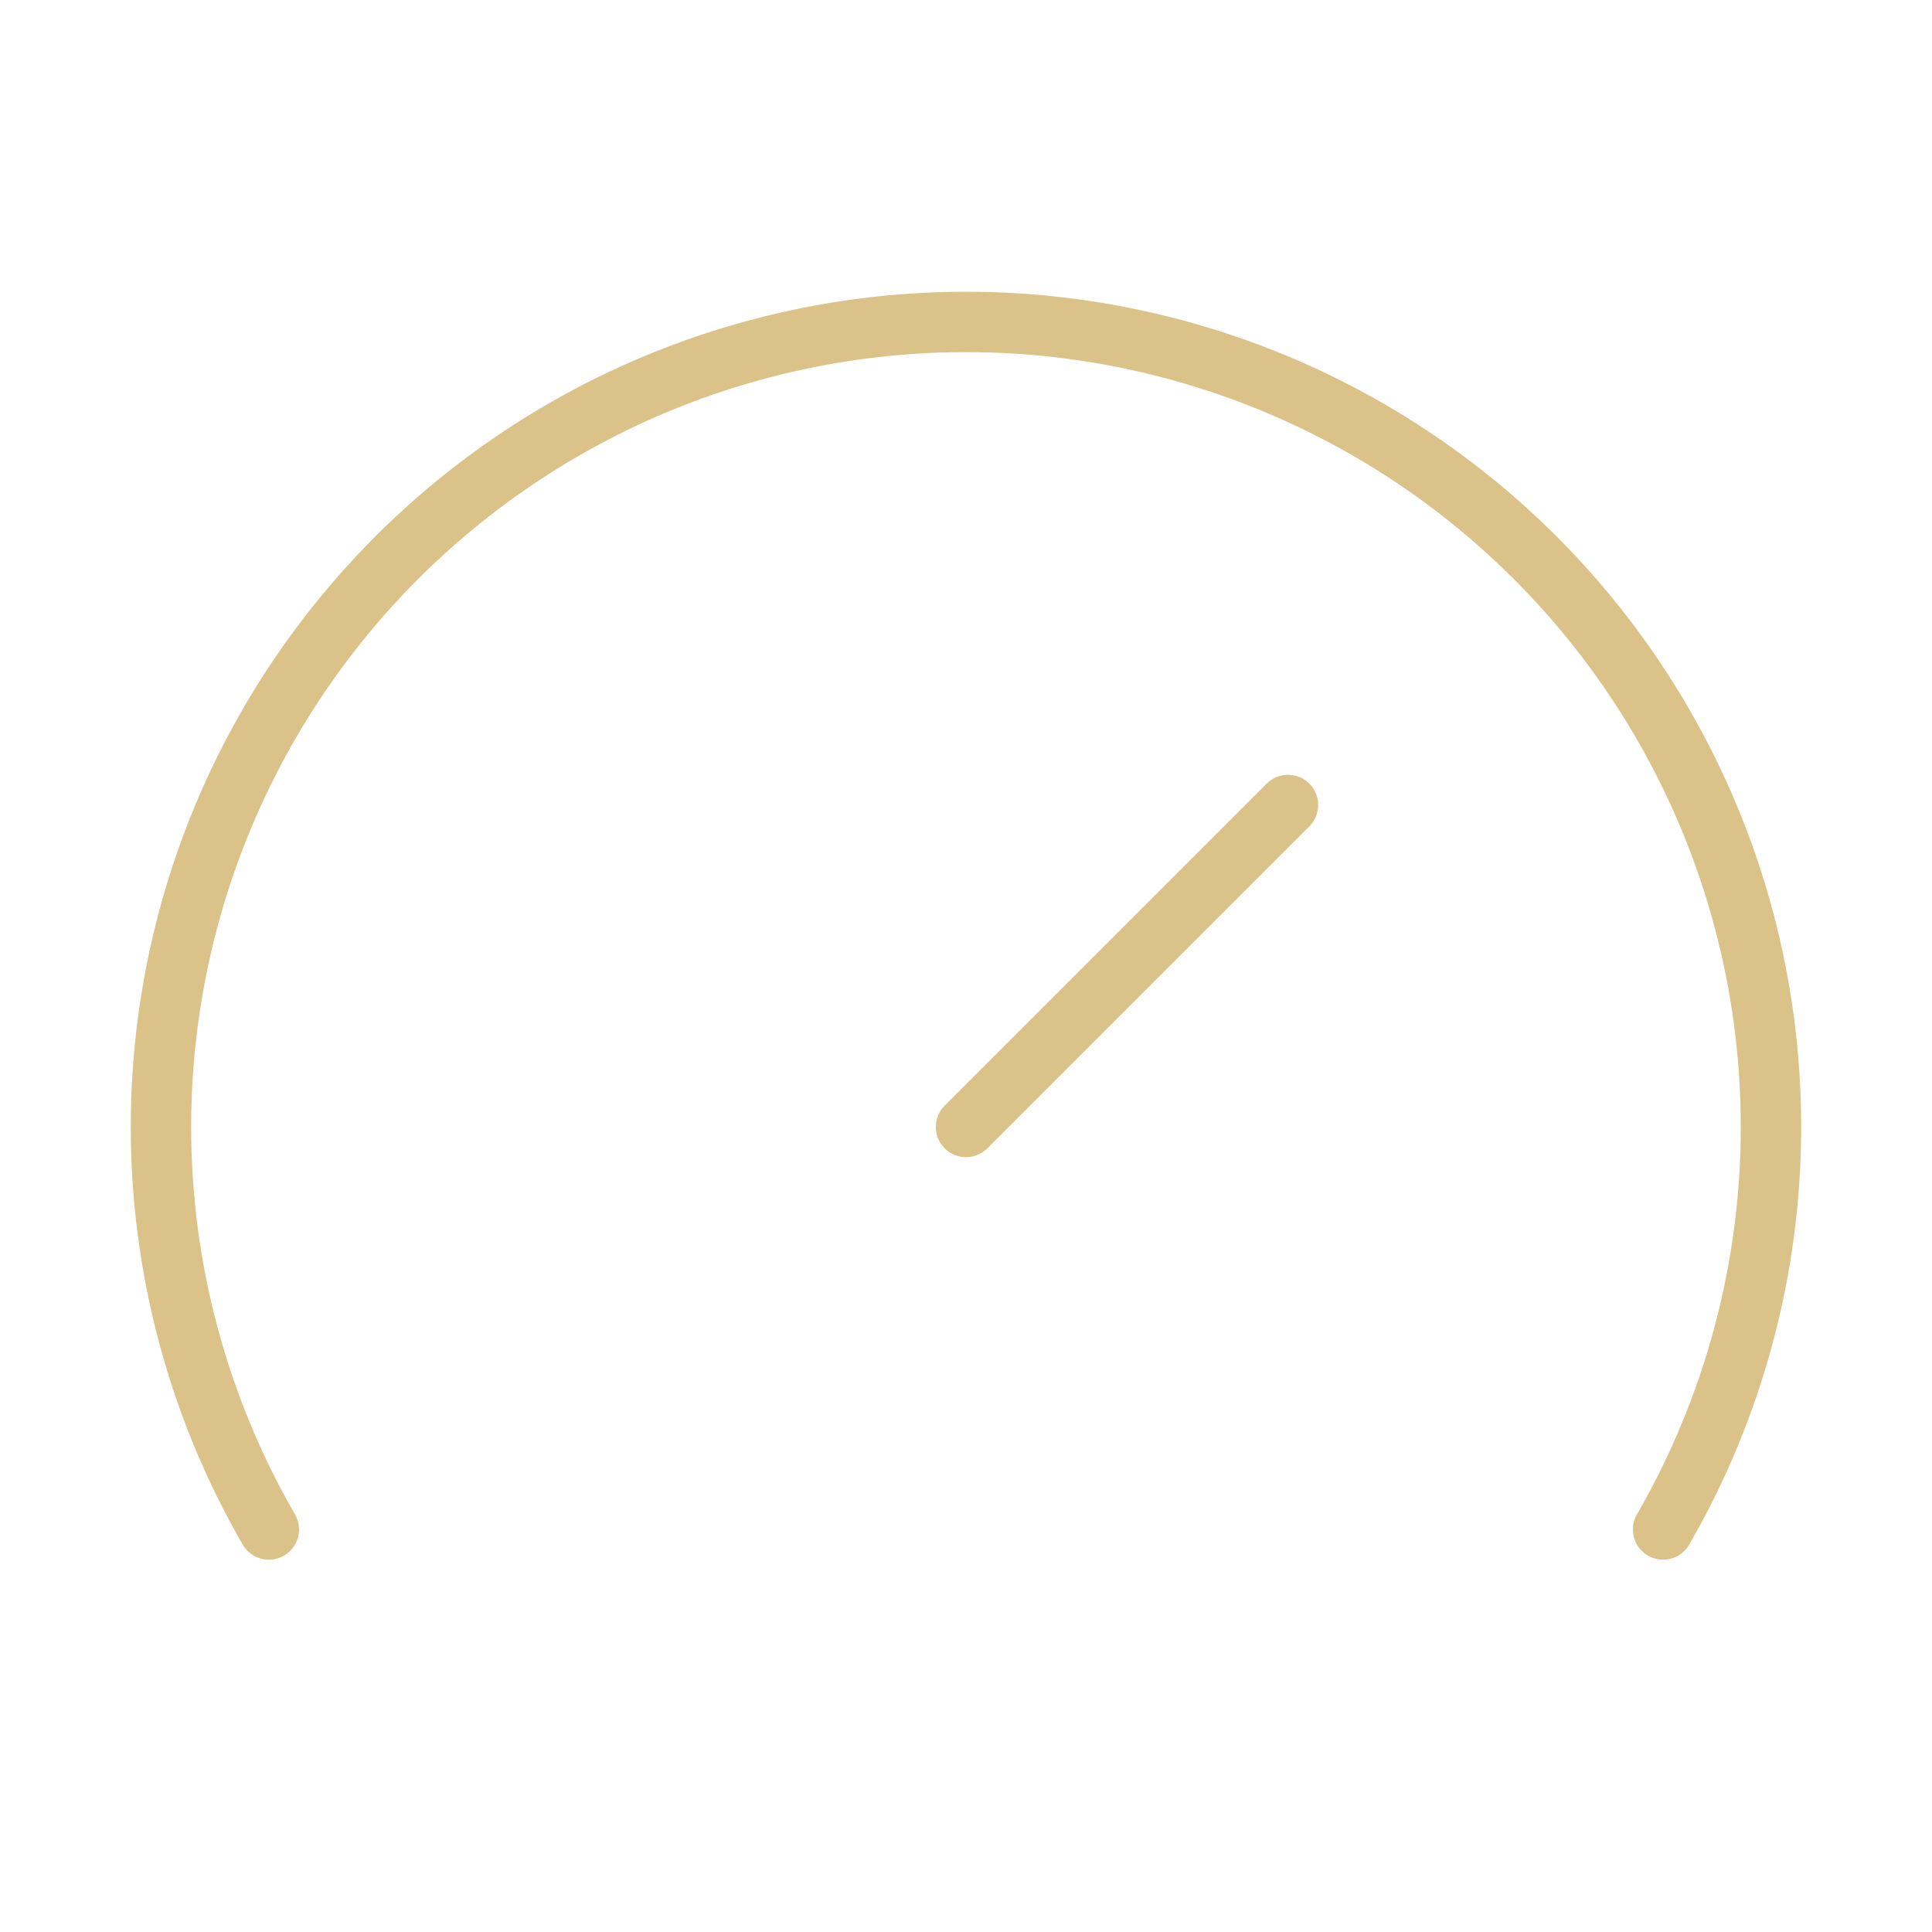 <svg width="32" height="32" viewBox="0 0 32 32" fill="none" xmlns="http://www.w3.org/2000/svg">
<path d="M16 18.666L21.333 13.333" stroke="#DAC289" stroke-linecap="round" stroke-linejoin="round"/>
<path d="M4.453 25.333C3.282 23.306 2.666 21.006 2.666 18.666C2.666 16.325 3.282 14.026 4.452 11.999C5.622 9.972 7.306 8.289 9.333 7.118C11.36 5.948 13.659 5.332 15.999 5.332C18.34 5.332 20.639 5.948 22.666 7.118C24.693 8.289 26.376 9.972 27.547 11.999C28.717 14.026 29.333 16.325 29.333 18.666C29.333 21.006 28.716 23.306 27.546 25.333" stroke="#DAC289" stroke-linecap="round" stroke-linejoin="round"/>
</svg>
